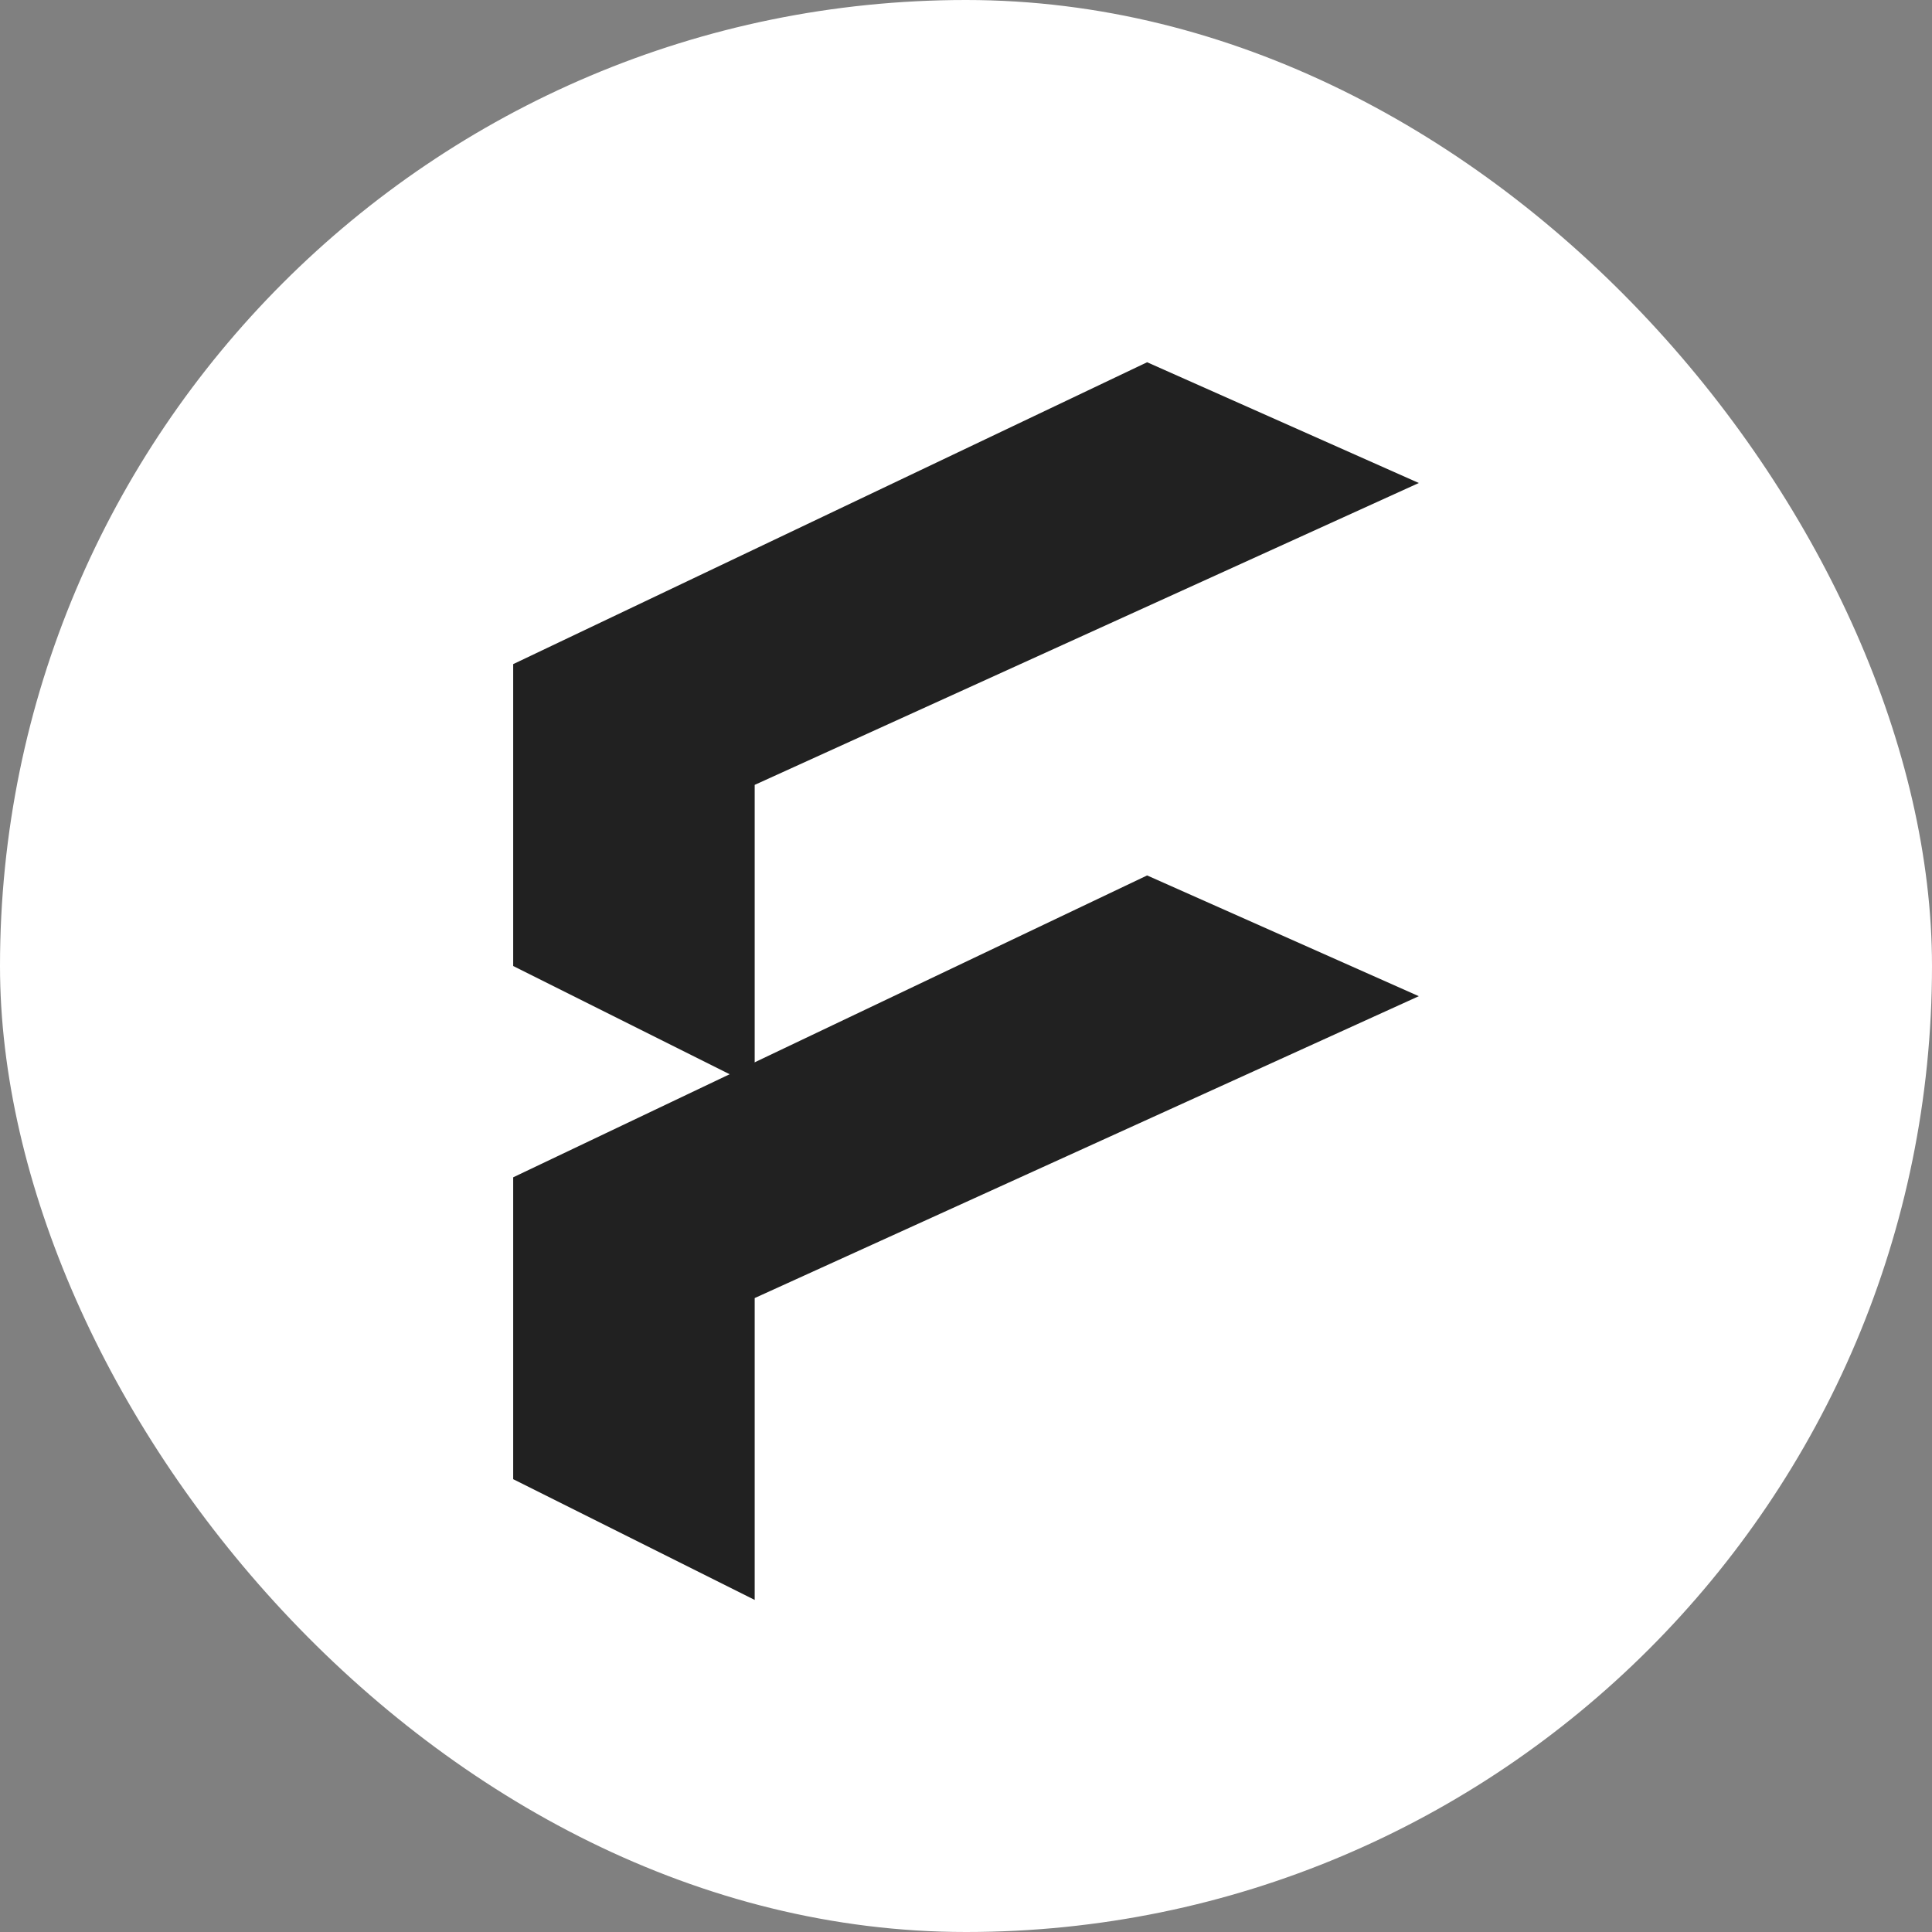 <svg width="64" height="64" viewBox="0 0 64 64" fill="none" xmlns="http://www.w3.org/2000/svg">
<rect x="0" y="0" width="64" height="64" fill="#808080" stroke="none"/>
<rect width="64" height="64" rx="32" fill="white"/>
<path d="M17 32L25 36V26L47 16L38 12L17 22V32Z" fill="#212121"/>
<path d="M17 49L25 53V43L47 33L38 29L17 39V49Z" fill="#212121"/>
</svg>
